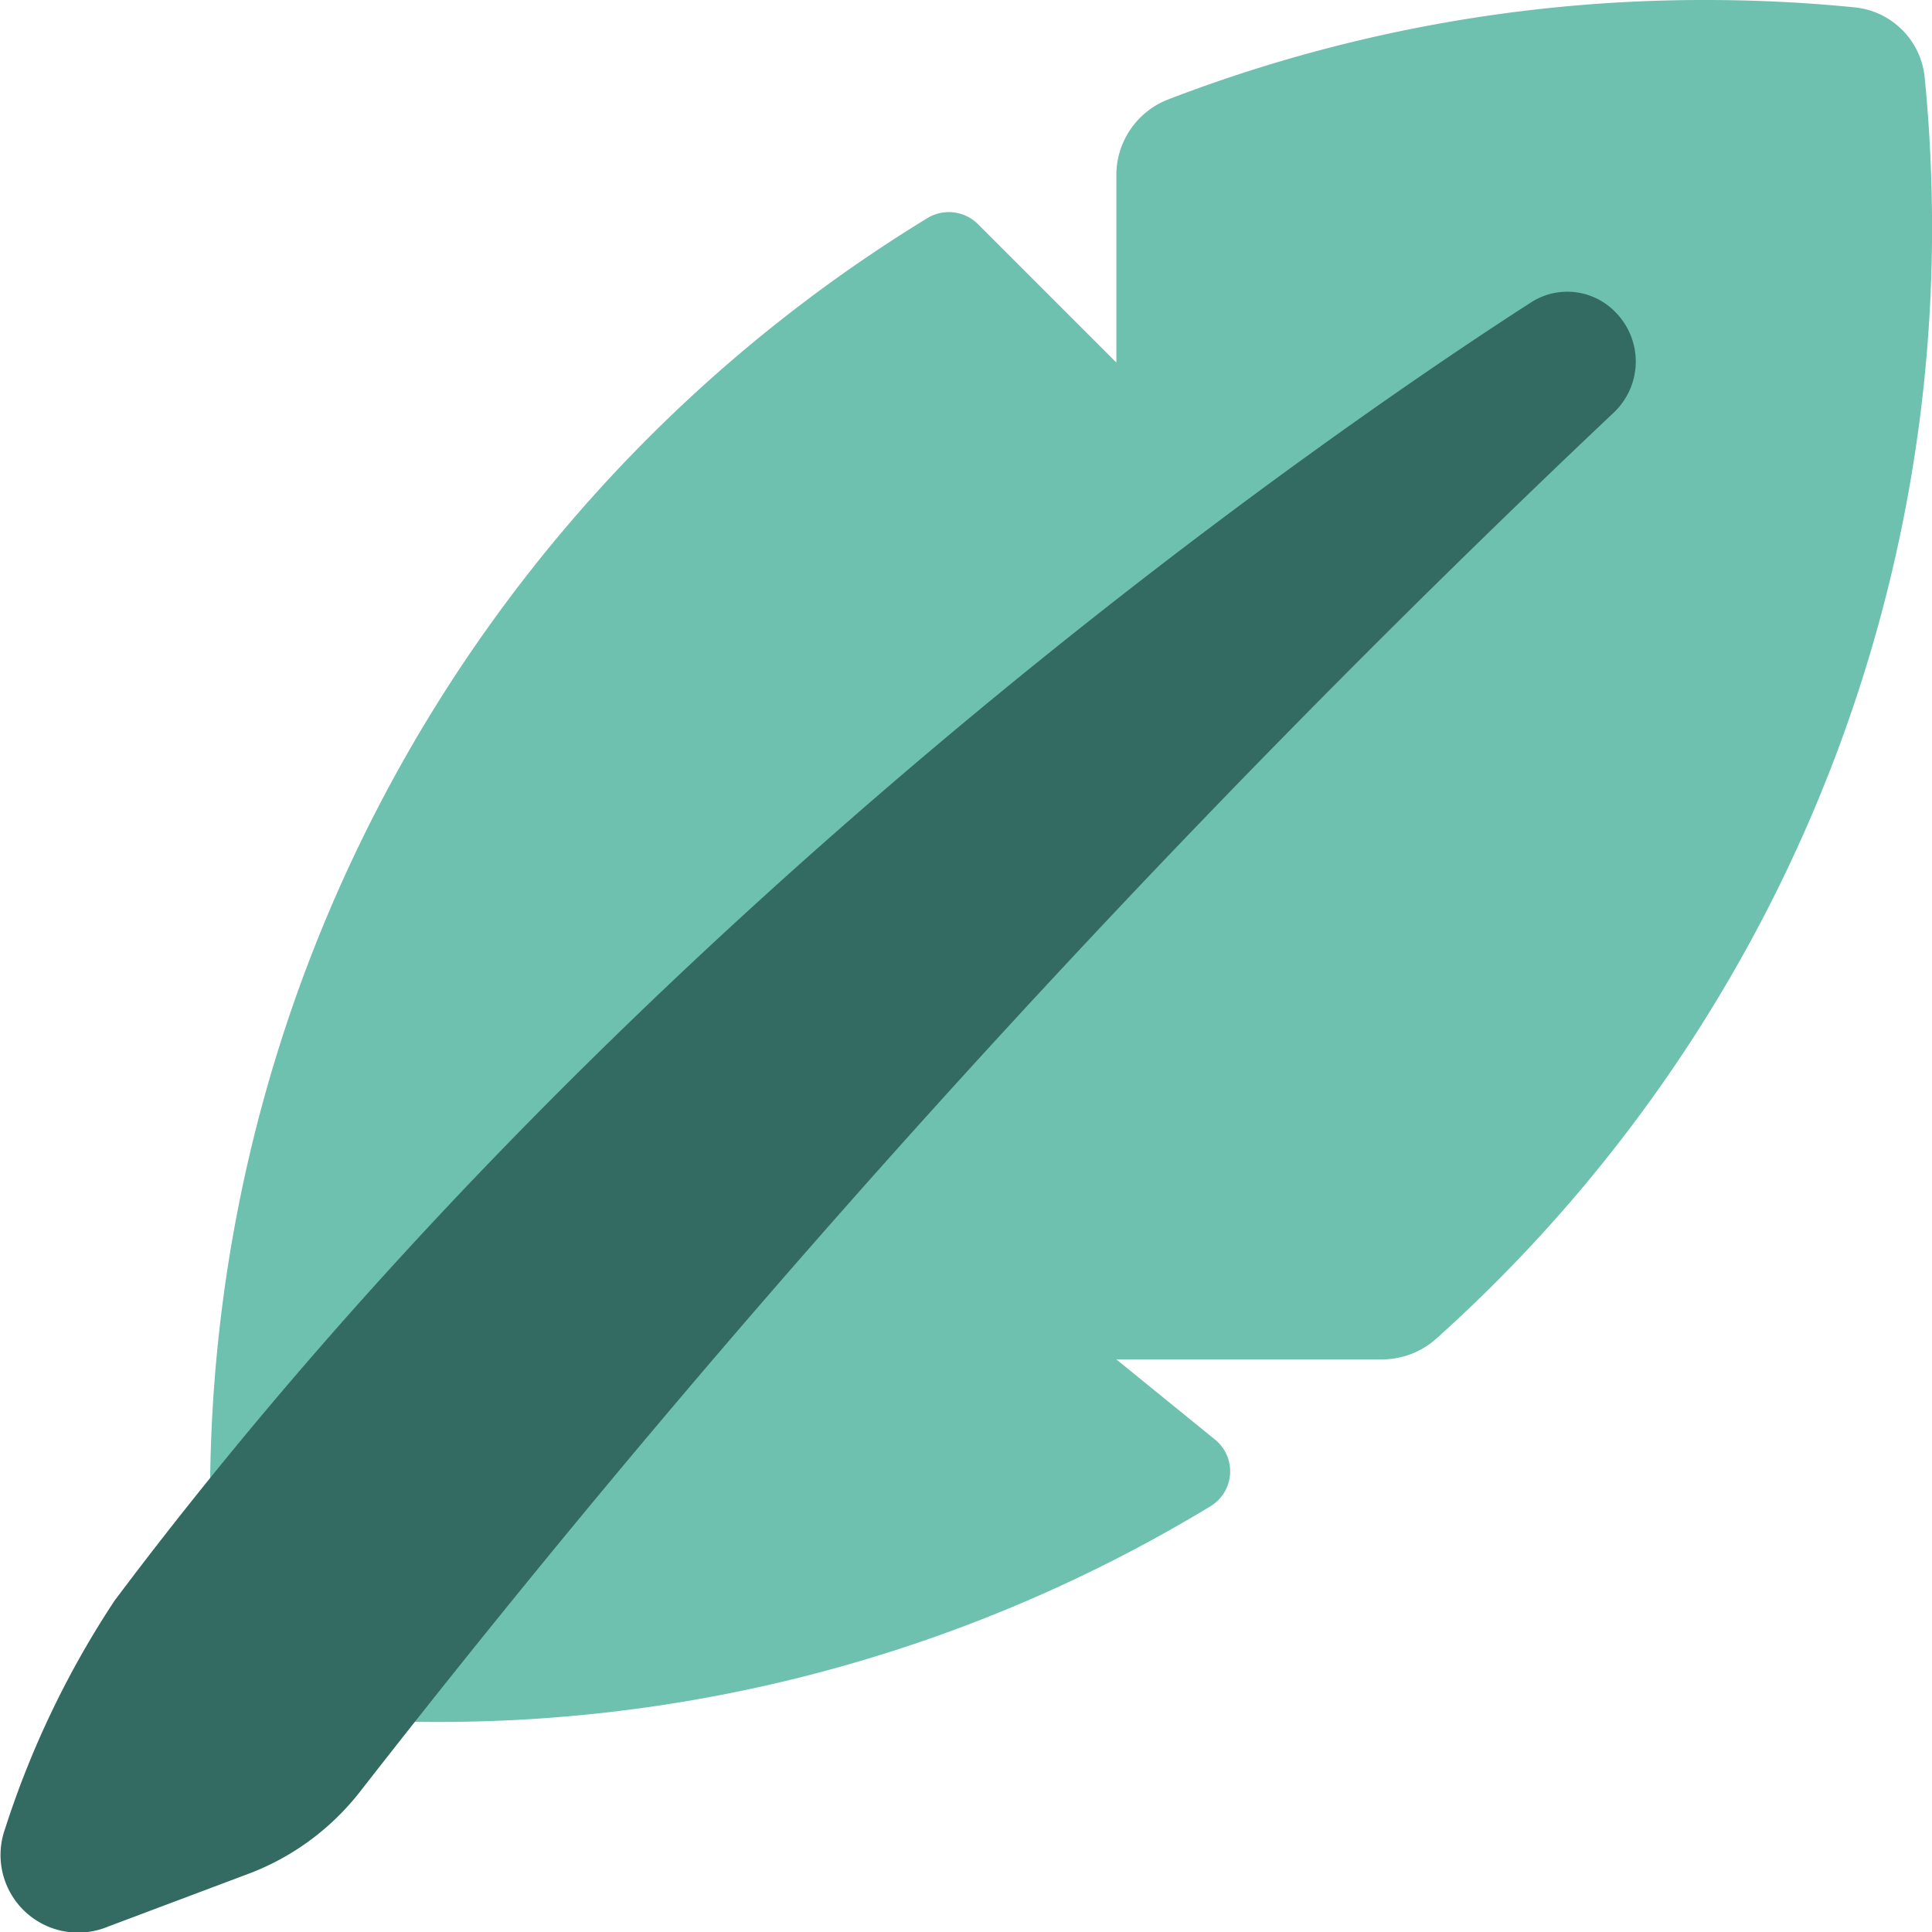 <svg id="Gruppe_18628" data-name="Gruppe 18628" xmlns="http://www.w3.org/2000/svg" width="40" height="40.001" viewBox="0 0 40 40.001">
  <path id="Pfad_10400" data-name="Pfad 10400" d="M26.8,30.8a.845.845,0,0,1-.082,1.382A30.817,30.817,0,0,1,10.69,36.651a31.228,31.228,0,0,1-4.382-.308A31.013,31.013,0,0,1,20.855,5.514a.854.854,0,0,1,1.048.131l2.861,2.861V4.641a1.68,1.68,0,0,1,1.062-1.578A30.887,30.887,0,0,1,36.961,1q1.561,0,3.084.152A1.619,1.619,0,0,1,41.5,2.606q.15,1.522.152,3.084A30.883,30.883,0,0,1,31.385,28.718a1.689,1.689,0,0,1-1.131.427h-5.49Z" transform="translate(-1.651 -1)" fill="#6dc1ae"/>
  <path id="Pfad_10401" data-name="Pfad 10401" d="M3.369,35.047A19.229,19.229,0,0,0,1.1,39.778a1.607,1.607,0,0,0,2.138,2.015L6.145,40.7a5.3,5.3,0,0,0,2.334-1.734A255.306,255.306,0,0,1,34.405,10.452a1.453,1.453,0,0,0,.034-2.088,1.385,1.385,0,0,0-1.738-.2C28.879,10.624,14.218,20.582,3.369,35.047Z" transform="translate(-0.998 -1.906)" fill="#336b62" fill-rule="evenodd"/>
</svg>
